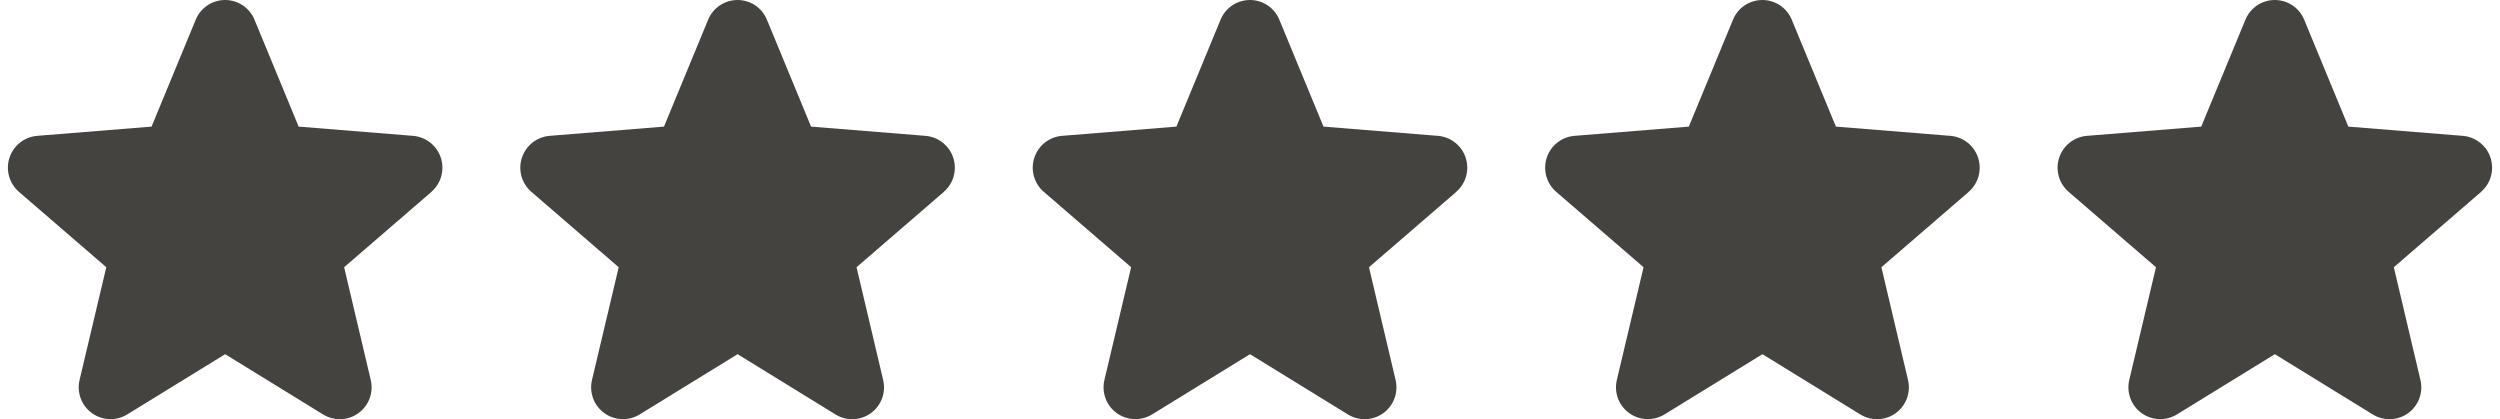 <svg xmlns="http://www.w3.org/2000/svg" width="161" height="27" viewBox="0 0 161 27" fill="none"><path d="M27.787 12.355L22.162 17.209L23.875 24.467C23.97 24.861 23.945 25.275 23.805 25.655C23.665 26.035 23.415 26.365 23.088 26.604C22.76 26.842 22.369 26.978 21.964 26.994C21.559 27.01 21.159 26.906 20.813 26.695L14.5 22.81L8.184 26.695C7.838 26.905 7.438 27.008 7.034 26.991C6.63 26.974 6.24 26.838 5.913 26.6C5.586 26.362 5.336 26.032 5.196 25.653C5.056 25.273 5.031 24.861 5.125 24.467L6.845 17.209L1.22 12.355C0.914 12.091 0.693 11.742 0.584 11.352C0.475 10.963 0.484 10.55 0.608 10.166C0.732 9.781 0.967 9.441 1.283 9.189C1.599 8.937 1.983 8.784 2.385 8.749L9.76 8.154L12.605 1.269C12.759 0.893 13.021 0.572 13.358 0.346C13.695 0.121 14.092 0 14.497 0C14.903 0 15.299 0.121 15.636 0.346C15.973 0.572 16.235 0.893 16.389 1.269L19.233 8.154L26.608 8.749C27.011 8.783 27.396 8.935 27.713 9.187C28.03 9.439 28.266 9.778 28.391 10.163C28.516 10.549 28.525 10.962 28.416 11.352C28.307 11.742 28.086 12.091 27.779 12.356L27.787 12.355Z" fill="#444340"></path><path d="M60.786 12.355L55.161 17.209L56.875 24.467C56.97 24.861 56.946 25.275 56.805 25.655C56.665 26.035 56.415 26.365 56.088 26.604C55.76 26.842 55.369 26.978 54.964 26.994C54.559 27.01 54.158 26.906 53.813 26.695L47.5 22.81L41.184 26.695C40.838 26.905 40.438 27.008 40.034 26.991C39.63 26.974 39.24 26.838 38.913 26.6C38.586 26.362 38.336 26.032 38.196 25.653C38.056 25.273 38.031 24.861 38.125 24.467L39.845 17.209L34.22 12.355C33.914 12.091 33.693 11.742 33.584 11.352C33.475 10.963 33.483 10.55 33.608 10.166C33.732 9.781 33.967 9.441 34.283 9.189C34.599 8.937 34.983 8.784 35.385 8.749L42.76 8.154L45.605 1.269C45.759 0.893 46.021 0.572 46.358 0.346C46.695 0.121 47.092 0 47.497 0C47.903 0 48.299 0.121 48.636 0.346C48.973 0.572 49.235 0.893 49.389 1.269L52.233 8.154L59.608 8.749C60.011 8.783 60.396 8.935 60.713 9.187C61.03 9.439 61.266 9.778 61.391 10.163C61.516 10.549 61.525 10.962 61.416 11.352C61.307 11.742 61.086 12.091 60.779 12.356L60.786 12.355Z" fill="#444340"></path><path d="M93.787 12.355L88.162 17.209L89.875 24.467C89.97 24.861 89.945 25.275 89.805 25.655C89.665 26.035 89.415 26.365 89.088 26.604C88.76 26.842 88.369 26.978 87.964 26.994C87.559 27.01 87.159 26.906 86.813 26.695L80.5 22.81L74.184 26.695C73.838 26.905 73.438 27.008 73.034 26.991C72.63 26.974 72.24 26.838 71.912 26.6C71.585 26.362 71.336 26.032 71.196 25.653C71.056 25.273 71.031 24.861 71.125 24.467L72.845 17.209L67.22 12.355C66.914 12.091 66.693 11.742 66.584 11.352C66.475 10.963 66.484 10.55 66.608 10.166C66.732 9.781 66.967 9.441 67.283 9.189C67.599 8.937 67.983 8.784 68.385 8.749L75.76 8.154L78.605 1.269C78.759 0.893 79.021 0.572 79.358 0.346C79.695 0.121 80.092 0 80.497 0C80.903 0 81.299 0.121 81.636 0.346C81.973 0.572 82.235 0.893 82.389 1.269L85.233 8.154L92.608 8.749C93.011 8.783 93.396 8.935 93.713 9.187C94.03 9.439 94.266 9.778 94.391 10.163C94.516 10.549 94.525 10.962 94.416 11.352C94.307 11.742 94.086 12.091 93.779 12.356L93.787 12.355Z" fill="#444340"></path><path d="M126.787 12.355L121.162 17.209L122.875 24.467C122.97 24.861 122.945 25.275 122.805 25.655C122.665 26.035 122.415 26.365 122.088 26.604C121.76 26.842 121.369 26.978 120.964 26.994C120.559 27.01 120.159 26.906 119.813 26.695L113.5 22.81L107.184 26.695C106.838 26.905 106.438 27.008 106.034 26.991C105.63 26.974 105.24 26.838 104.913 26.6C104.586 26.362 104.336 26.032 104.196 25.653C104.056 25.273 104.031 24.861 104.125 24.467L105.845 17.209L100.22 12.355C99.914 12.091 99.693 11.742 99.584 11.352C99.475 10.963 99.484 10.55 99.608 10.166C99.732 9.781 99.967 9.441 100.283 9.189C100.599 8.937 100.983 8.784 101.385 8.749L108.76 8.154L111.605 1.269C111.759 0.893 112.021 0.572 112.358 0.346C112.695 0.121 113.092 0 113.497 0C113.903 0 114.299 0.121 114.636 0.346C114.973 0.572 115.235 0.893 115.389 1.269L118.233 8.154L125.608 8.749C126.011 8.783 126.396 8.935 126.713 9.187C127.03 9.439 127.266 9.778 127.391 10.163C127.516 10.549 127.525 10.962 127.416 11.352C127.307 11.742 127.086 12.091 126.779 12.356L126.787 12.355Z" fill="#444340"></path><path d="M159.787 12.355L154.162 17.209L155.875 24.467C155.97 24.861 155.945 25.275 155.805 25.655C155.665 26.035 155.415 26.365 155.088 26.604C154.76 26.842 154.369 26.978 153.964 26.994C153.559 27.01 153.159 26.906 152.813 26.695L146.5 22.81L140.184 26.695C139.838 26.905 139.438 27.008 139.034 26.991C138.63 26.974 138.24 26.838 137.913 26.6C137.586 26.362 137.336 26.032 137.196 25.653C137.056 25.273 137.031 24.861 137.125 24.467L138.845 17.209L133.22 12.355C132.914 12.091 132.693 11.742 132.584 11.352C132.475 10.963 132.484 10.55 132.608 10.166C132.732 9.781 132.967 9.441 133.283 9.189C133.599 8.937 133.983 8.784 134.385 8.749L141.76 8.154L144.605 1.269C144.759 0.893 145.021 0.572 145.358 0.346C145.695 0.121 146.092 0 146.497 0C146.903 0 147.299 0.121 147.636 0.346C147.973 0.572 148.235 0.893 148.389 1.269L151.233 8.154L158.608 8.749C159.011 8.783 159.396 8.935 159.713 9.187C160.03 9.439 160.266 9.778 160.391 10.163C160.516 10.549 160.525 10.962 160.416 11.352C160.307 11.742 160.086 12.091 159.779 12.356L159.787 12.355Z" fill="#444340"></path></svg>